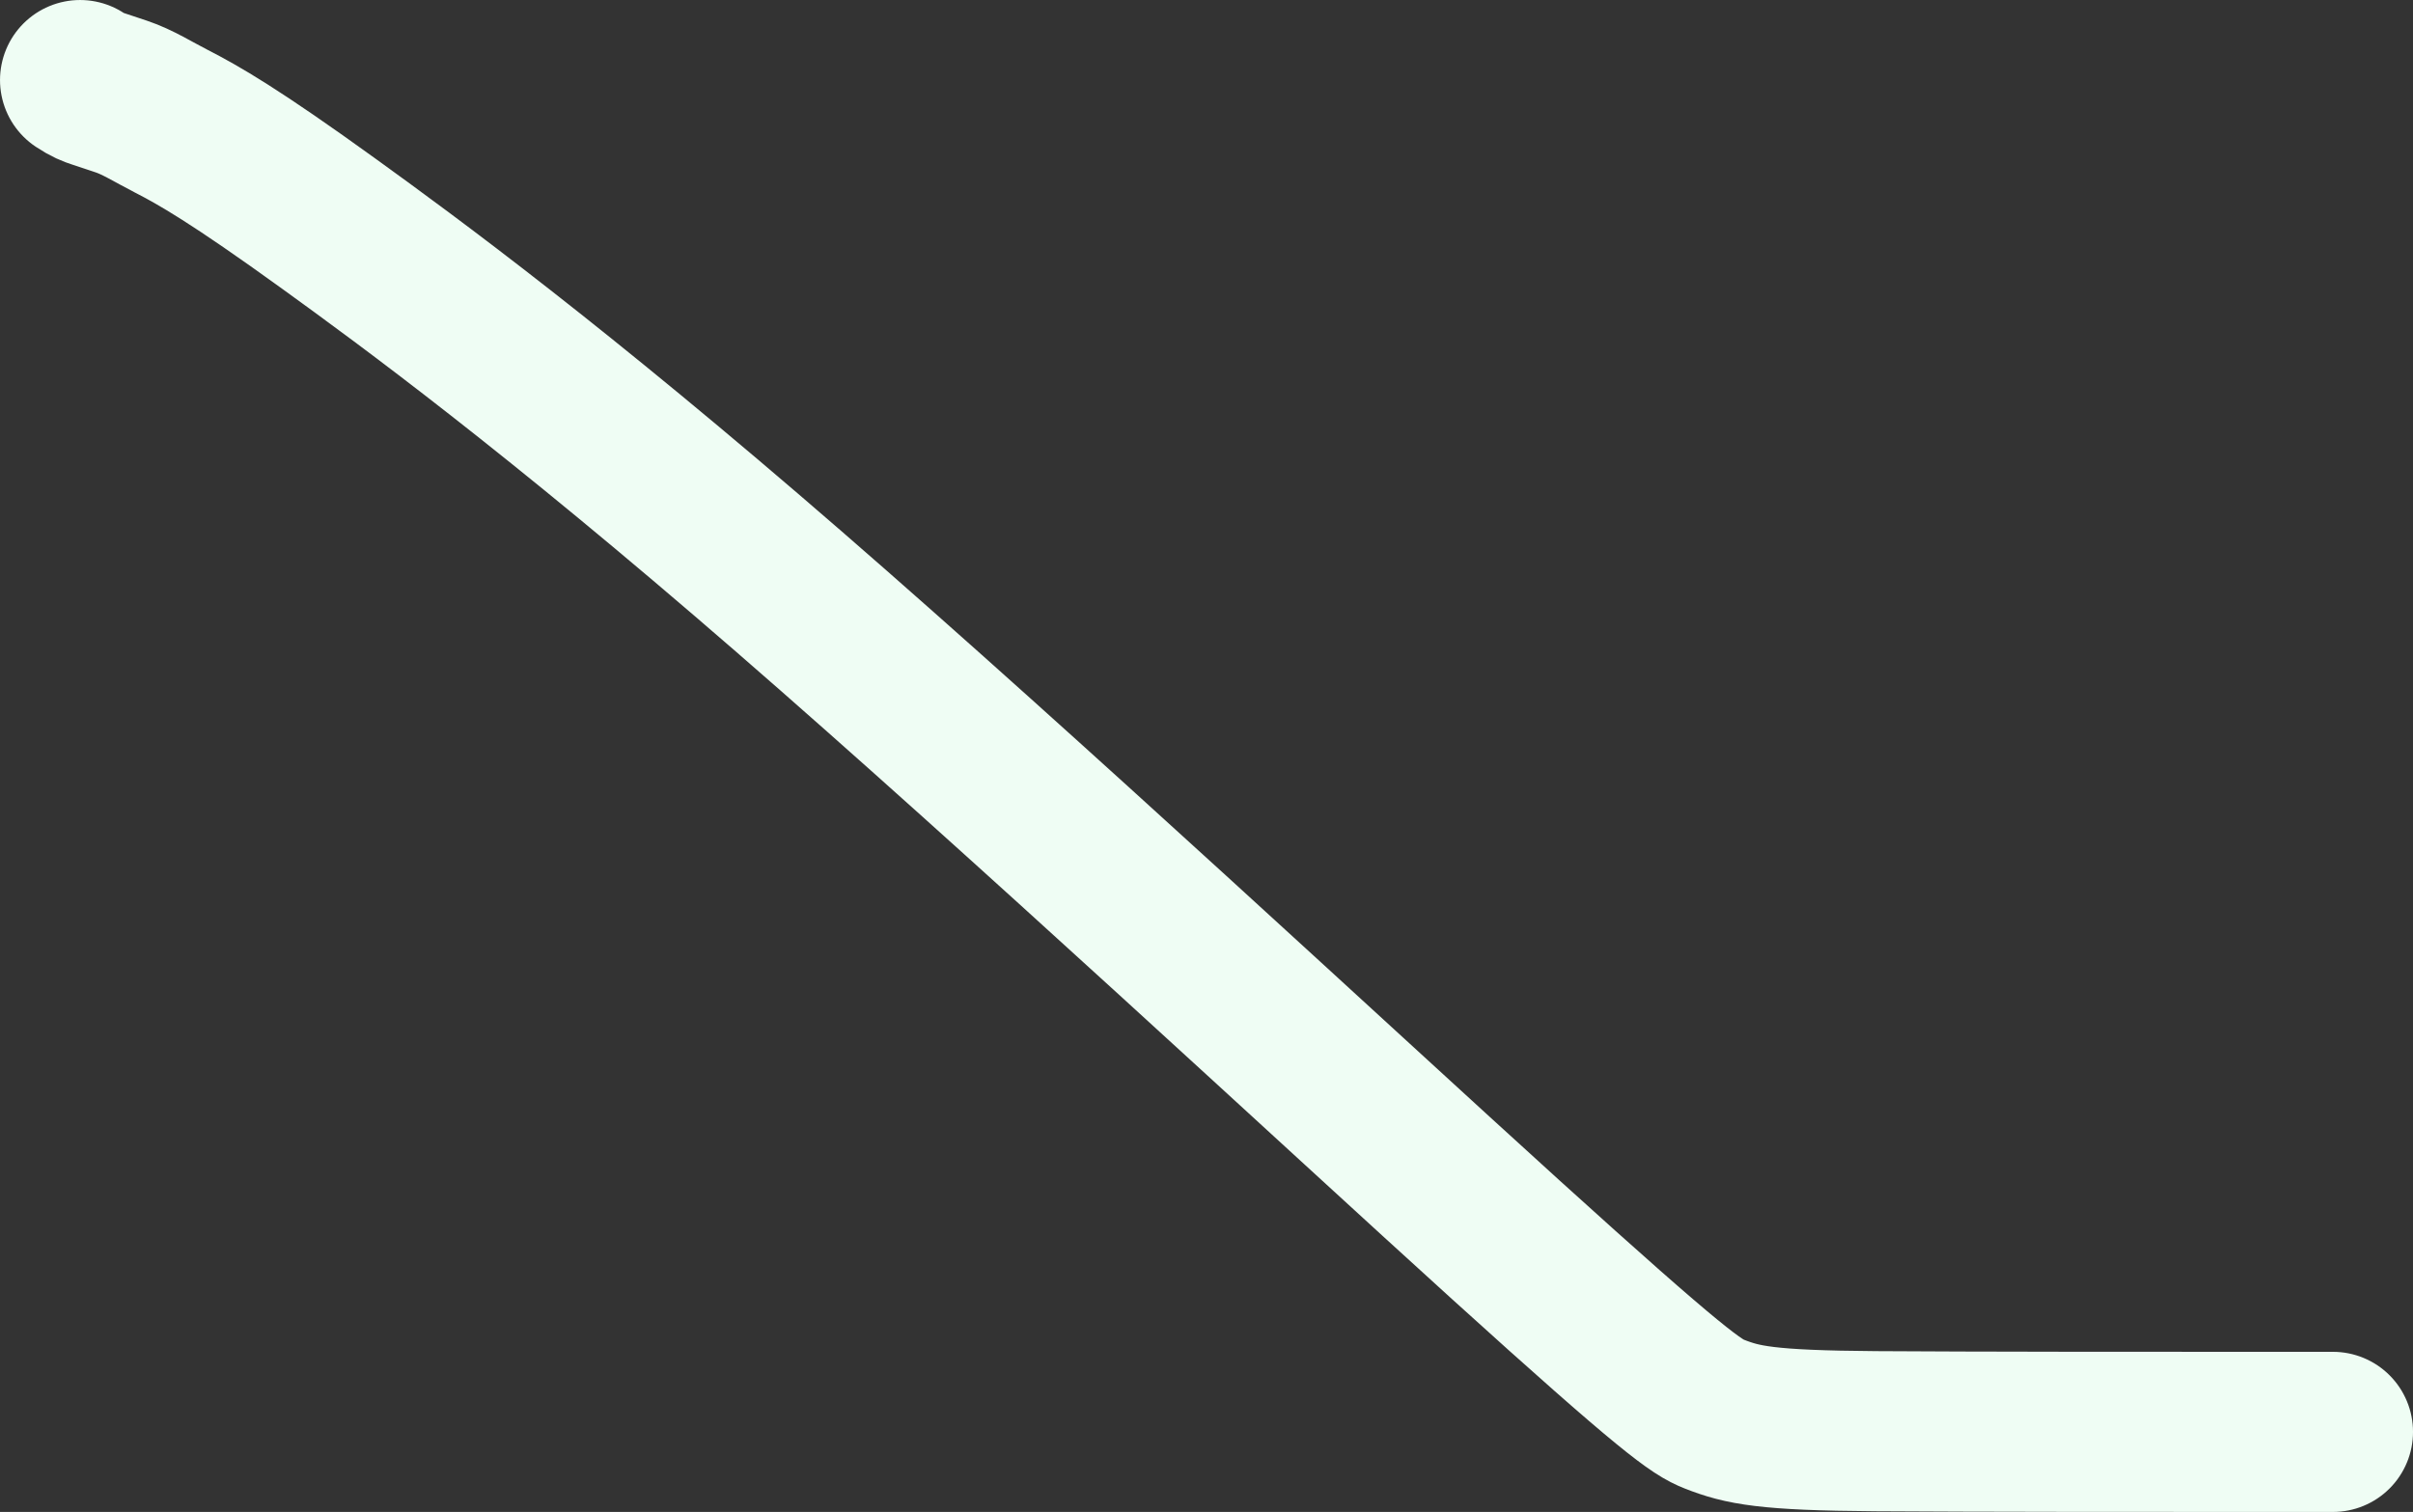 <svg width="1838" height="1152" viewBox="0 0 1838 1152" fill="none" xmlns="http://www.w3.org/2000/svg">
<rect x="0" y="0" width="1838" height="1152" fill="#333333" stroke="none"/>
<path d="M1777.01 1091.01C1775.97 1091.01 1774.94 1091.01 1706.72 1091.01C1638.5 1091.01 1503.13 1091.01 1428.75 1090.49C1345.05 1089.91 1327.21 1085.81 1305.9 1077.51C1292.44 1072.27 1275.3 1060.95 1146.89 944.569C1018.49 828.186 779.784 606.063 601.014 450.827C422.243 295.591 310.64 213.974 251.081 170.895C178.659 118.513 150.939 102.834 130.476 92.346C116.666 85.269 104.908 77.726 92.367 73.546C86.12 71.464 79.826 69.367 73.578 67.285C70.431 66.236 67.331 65.203 61.006 61.008" stroke="#EFFDF4" stroke-width="122" stroke-linecap="round"/>
</svg>
